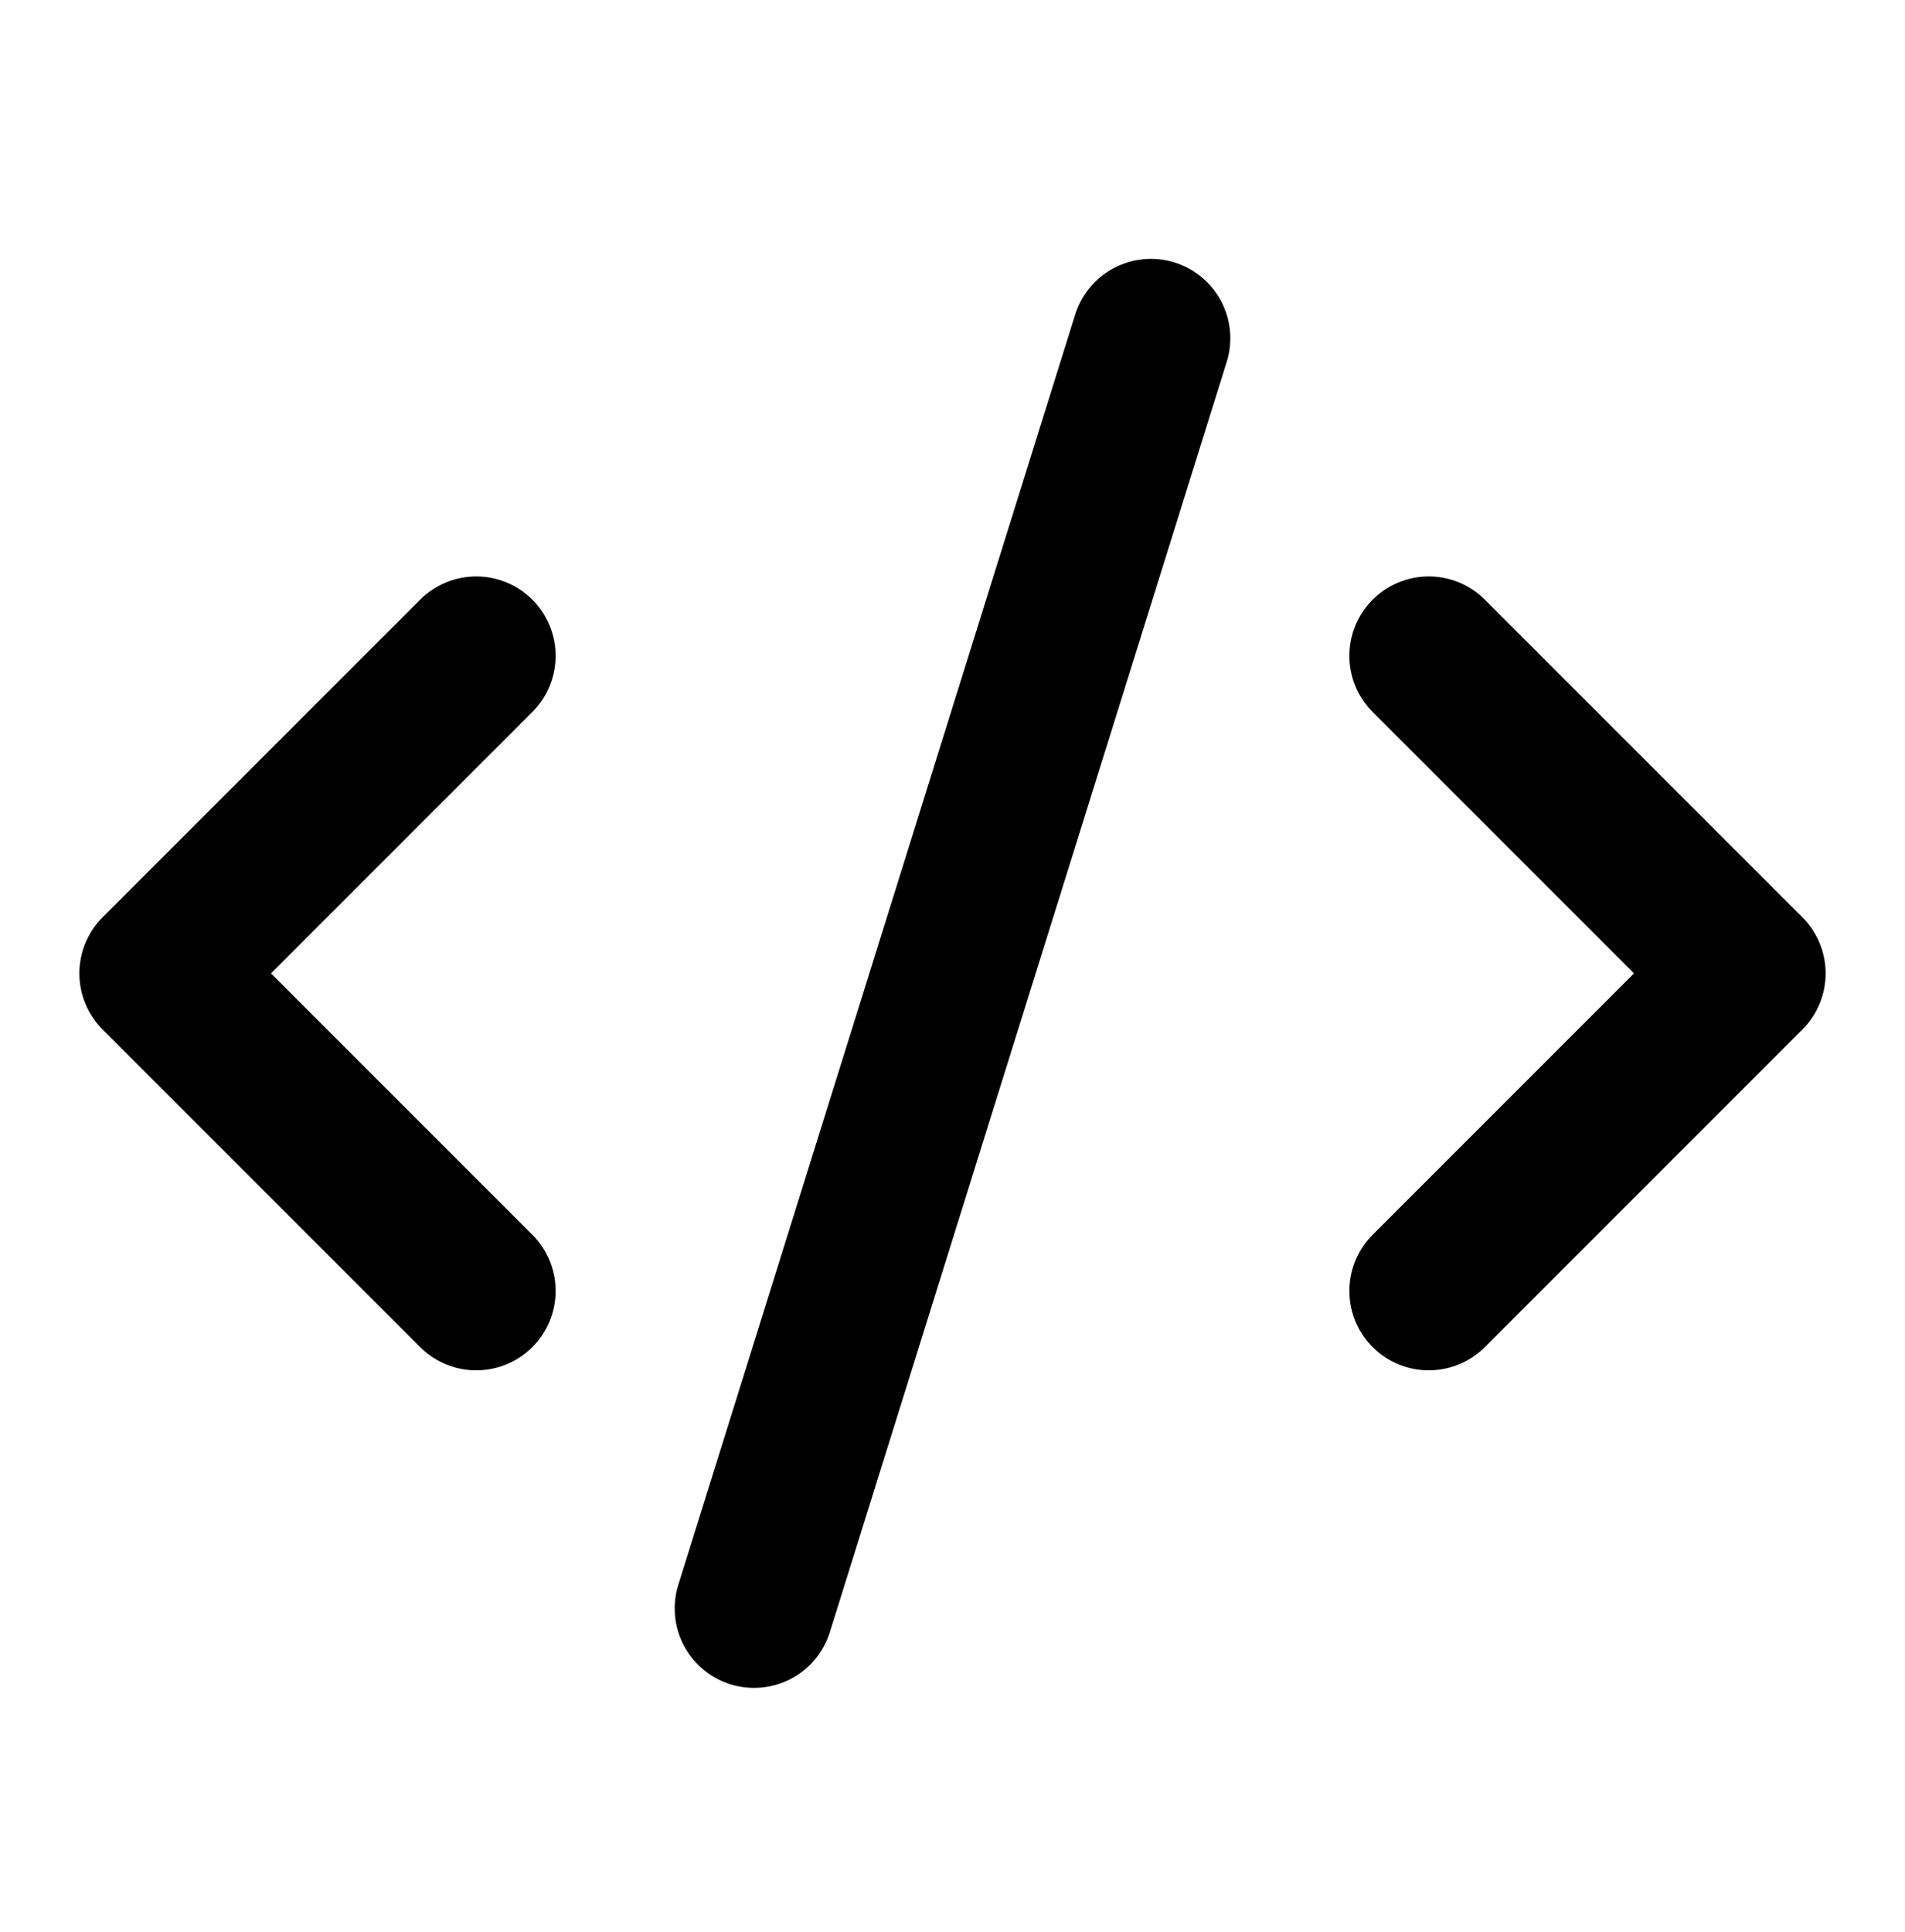<svg width="72" height="73" viewBox="0 0 72 73" fill="none" xmlns="http://www.w3.org/2000/svg">
<path d="M54 48.783L66 36.783L54 24.783" stroke="black" stroke-width="6" stroke-linecap="round" stroke-linejoin="round"/>
<path d="M18 24.783L6 36.783L18 48.783" stroke="black" stroke-width="6" stroke-linecap="round" stroke-linejoin="round"/>
<path d="M43.5 12.783L28.5 60.783" stroke="black" stroke-width="6" stroke-linecap="round" stroke-linejoin="round"/>
</svg>
